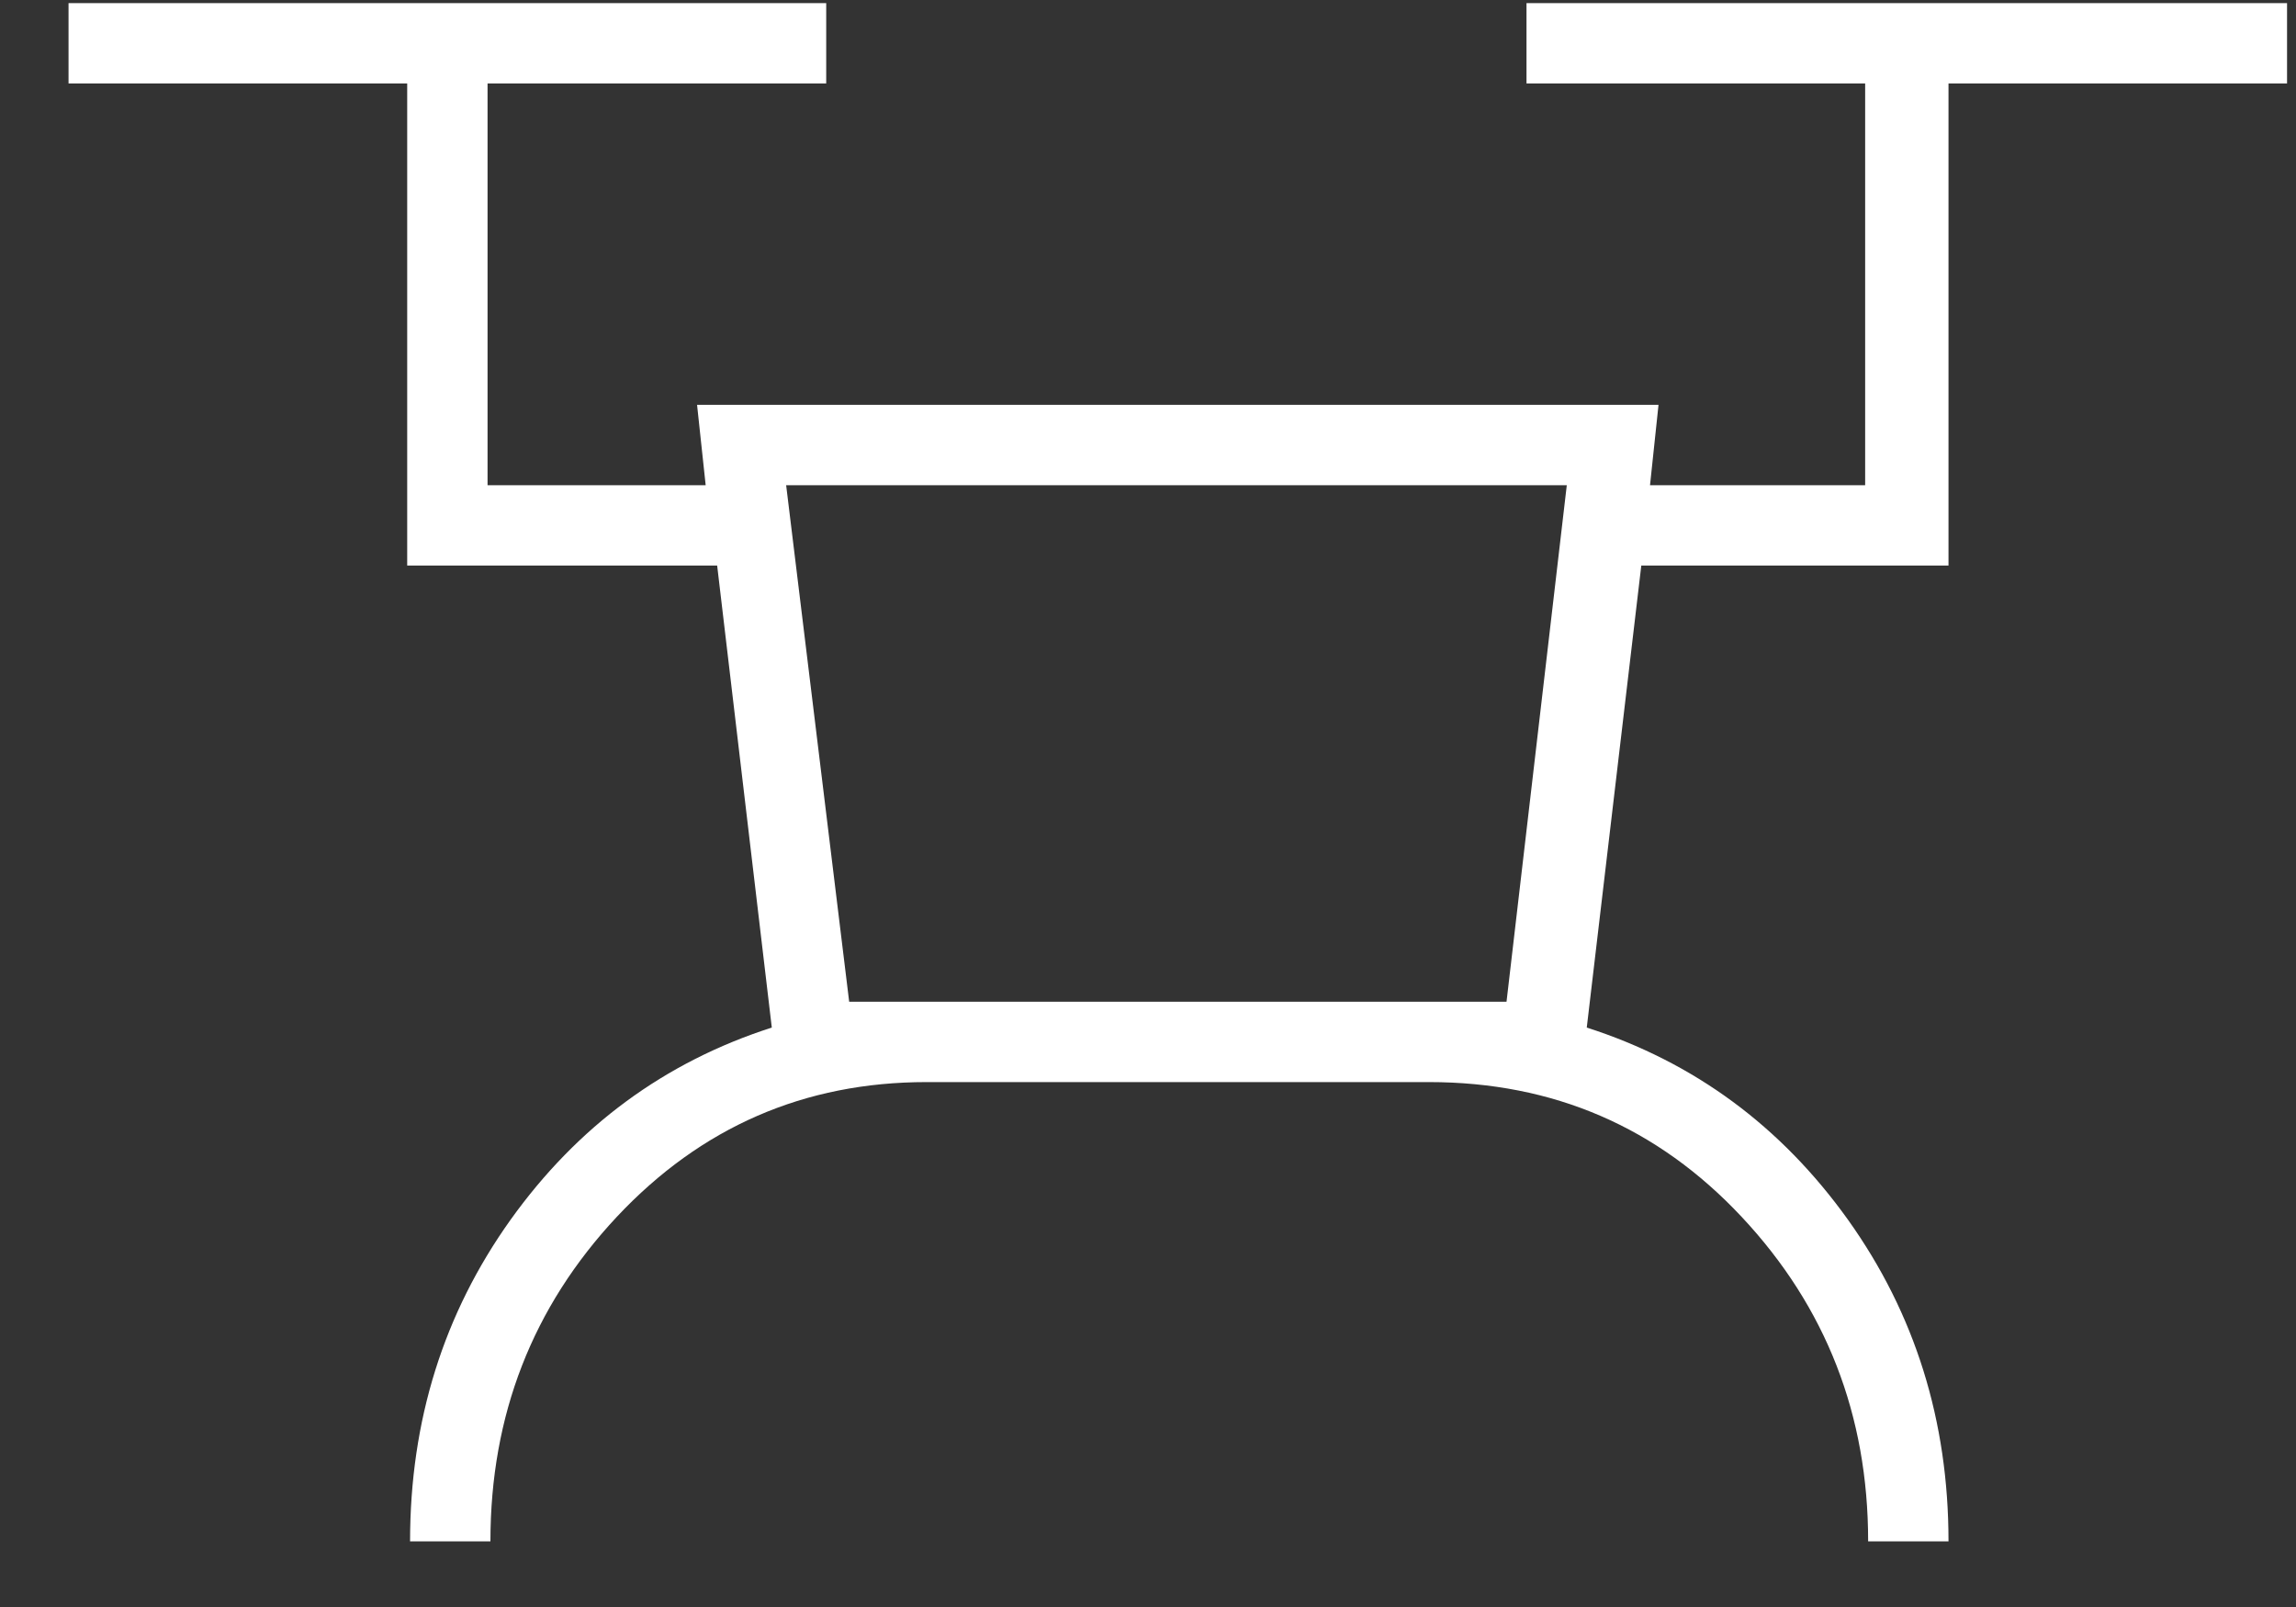 <?xml version="1.0" encoding="UTF-8"?> <svg xmlns="http://www.w3.org/2000/svg" width="20" height="14" viewBox="0 0 20 14" fill="none"><rect x="0" y="0" width="20" height="14" fill="#333333" stroke="none"/><path d="M3.572 13.428C3.572 12.377 3.864 11.444 4.447 10.627C5.031 9.811 5.789 9.252 6.723 8.952L6.247 4.927H3.547V0.727H0.597V0.027H7.197V0.727H4.247V4.227H6.147L6.072 3.527H14.447L14.373 4.227H16.247V0.727H13.297V0.027H19.922V0.727H16.973V4.927H14.297L13.822 8.952C14.756 9.252 15.514 9.811 16.098 10.627C16.681 11.444 16.973 12.377 16.973 13.428H16.273C16.273 12.328 15.906 11.386 15.172 10.602C14.439 9.819 13.531 9.427 12.447 9.427H8.072C7.006 9.427 6.106 9.819 5.372 10.602C4.639 11.386 4.272 12.328 4.272 13.428H3.572ZM7.397 8.727H13.123L13.648 4.227H6.848L7.397 8.727Z" fill="white"></path></svg> 